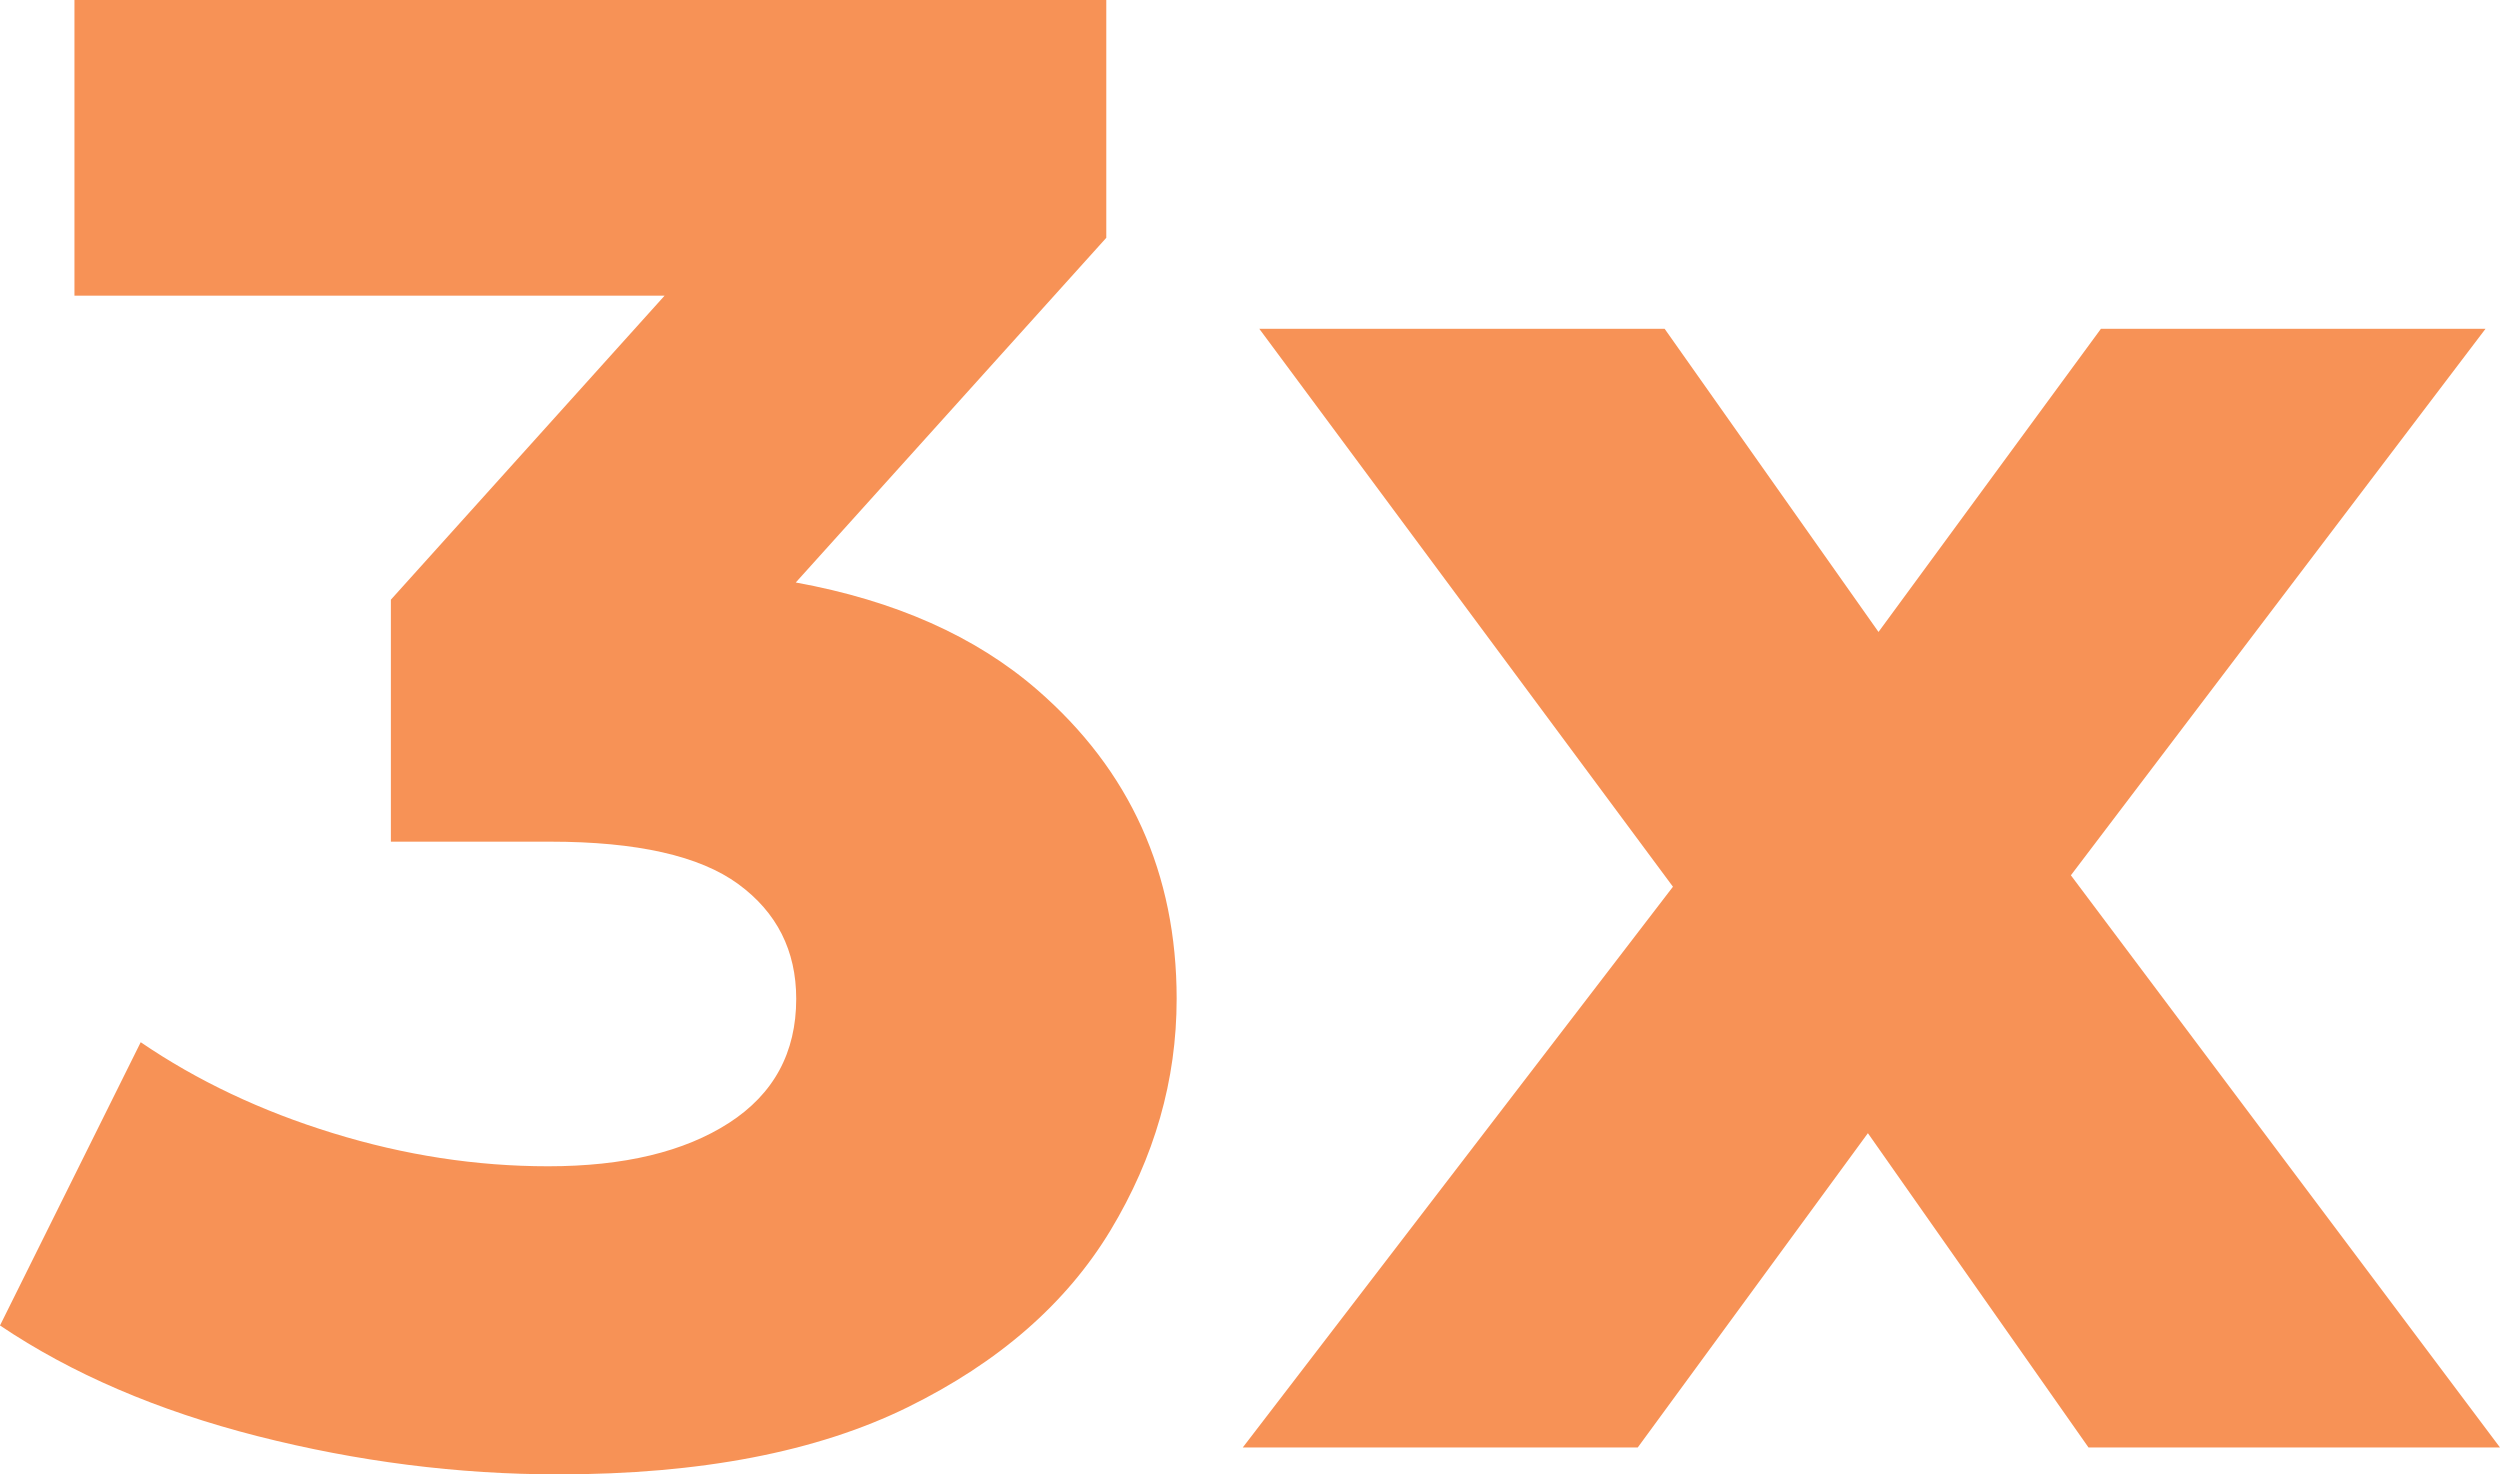 <?xml version="1.0" encoding="UTF-8"?>
<svg xmlns="http://www.w3.org/2000/svg" id="Layer_2" data-name="Layer 2" viewBox="0 0 330.09 194.67">
  <defs>
    <style>
      .cls-1 {
        fill: #f79256;
        stroke-width: 0px;
      }
    </style>
  </defs>
  <g id="Ebene_1" data-name="Ebene 1">
    <g>
      <path class="cls-1" d="M136.93,91.06c-8.15-7.06-18.78-11.77-31.86-14.15l41-45.51V0H9.83v39.04h77.92l-36.14,40.14v31.95h21.02c11.47,0,19.75,1.87,24.85,5.6,5.09,3.73,7.65,8.78,7.65,15.15,0,7.1-2.96,12.56-8.87,16.38-5.92,3.82-13.88,5.73-23.89,5.73-9.47,0-18.93-1.45-28.4-4.37-9.47-2.91-17.93-6.92-25.39-12.01L0,175.01c9.46,6.37,20.79,11.24,33.99,14.61,13.2,3.36,26.44,5.05,39.73,5.05,18.74,0,34.13-2.96,46.14-8.87,12.01-5.91,20.93-13.69,26.76-23.34,5.82-9.65,8.74-19.84,8.74-30.58,0-16.56-6.14-30.17-18.43-40.82Z"></path>
      <polygon class="cls-1" points="330.09 191.12 273.43 115.57 328.18 43.41 277.4 43.41 248.03 83.44 219.79 43.41 166.27 43.41 220.89 117.08 164.09 191.12 216.24 191.12 246.63 149.62 275.76 191.12 330.09 191.12"></polygon>
    </g>
  </g>
</svg>
